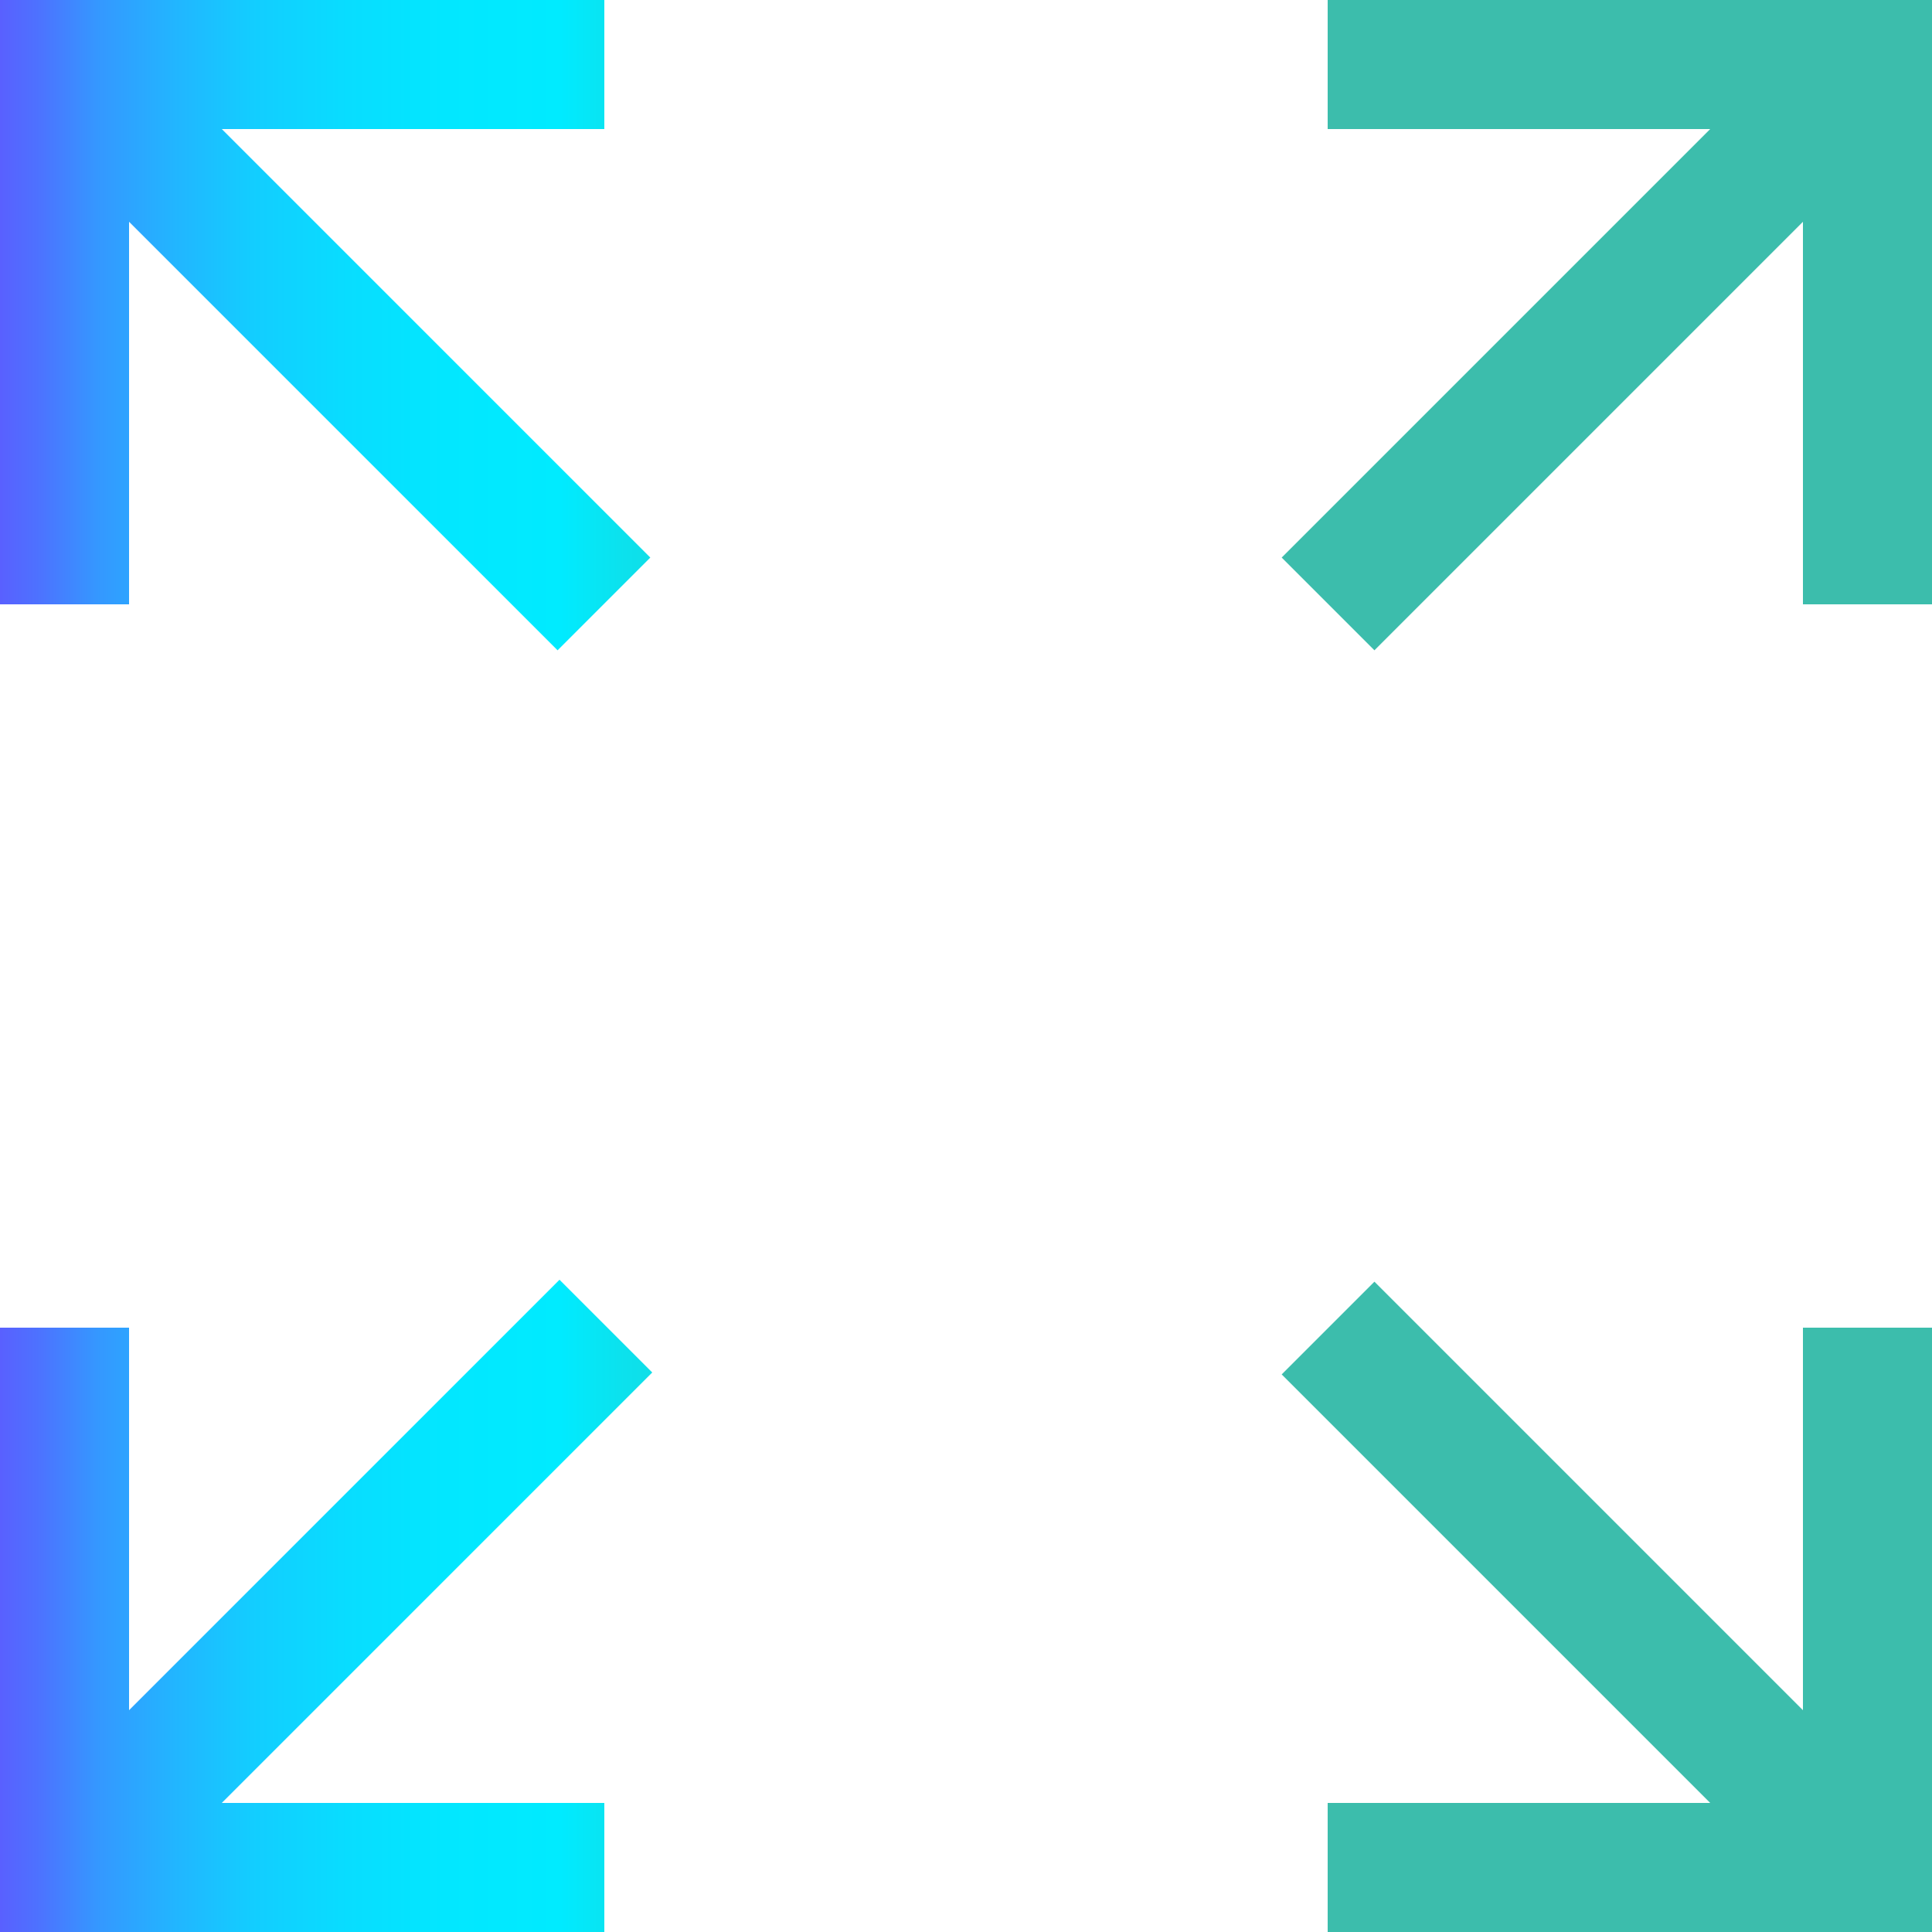 <?xml version="1.0" encoding="UTF-8"?><svg id="Livello_2" xmlns="http://www.w3.org/2000/svg" xmlns:xlink="http://www.w3.org/1999/xlink" viewBox="0 0 50 50"><defs><style>.cls-1{fill:url(#Sfumatura_senza_nome_10);}</style><linearGradient id="Sfumatura_senza_nome_10" x1="0" y1="25" x2="50" y2="25" gradientUnits="userSpaceOnUse"><stop offset="0" stop-color="#5960ff"/><stop offset=".02" stop-color="#4d72ff"/><stop offset=".05" stop-color="#3597ff"/><stop offset=".09" stop-color="#22b5ff"/><stop offset=".13" stop-color="#13cdff"/><stop offset=".18" stop-color="#08ddff"/><stop offset=".23" stop-color="#02e7ff"/><stop offset=".29" stop-color="#00ebff"/><stop offset=".32" stop-color="#0be2ee"/><stop offset=".42" stop-color="#25cdca"/><stop offset=".5" stop-color="#36c1b4"/><stop offset=".55" stop-color="#3cbdac"/></linearGradient></defs><g id="Livello_1-2"><path class="cls-1" d="m0,50v-15.64h3.34v9.9l11.14-11.14,2.4,2.4-11.14,11.14h9.9v3.34S0,50,0,50Zm34.36,0v-3.34h9.9l-11.09-11.09,2.4-2.4,11.09,11.09v-9.9h3.34v15.64h-15.64ZM14.43,16.83L3.34,5.74v9.9H0V0h15.64v3.34H5.74l11.09,11.09-2.4,2.4Zm21.14,0l-2.4-2.4,11.09-11.09h-9.9V0h15.64v15.64h-3.34V5.74l-11.09,11.09Z"/></g></svg>